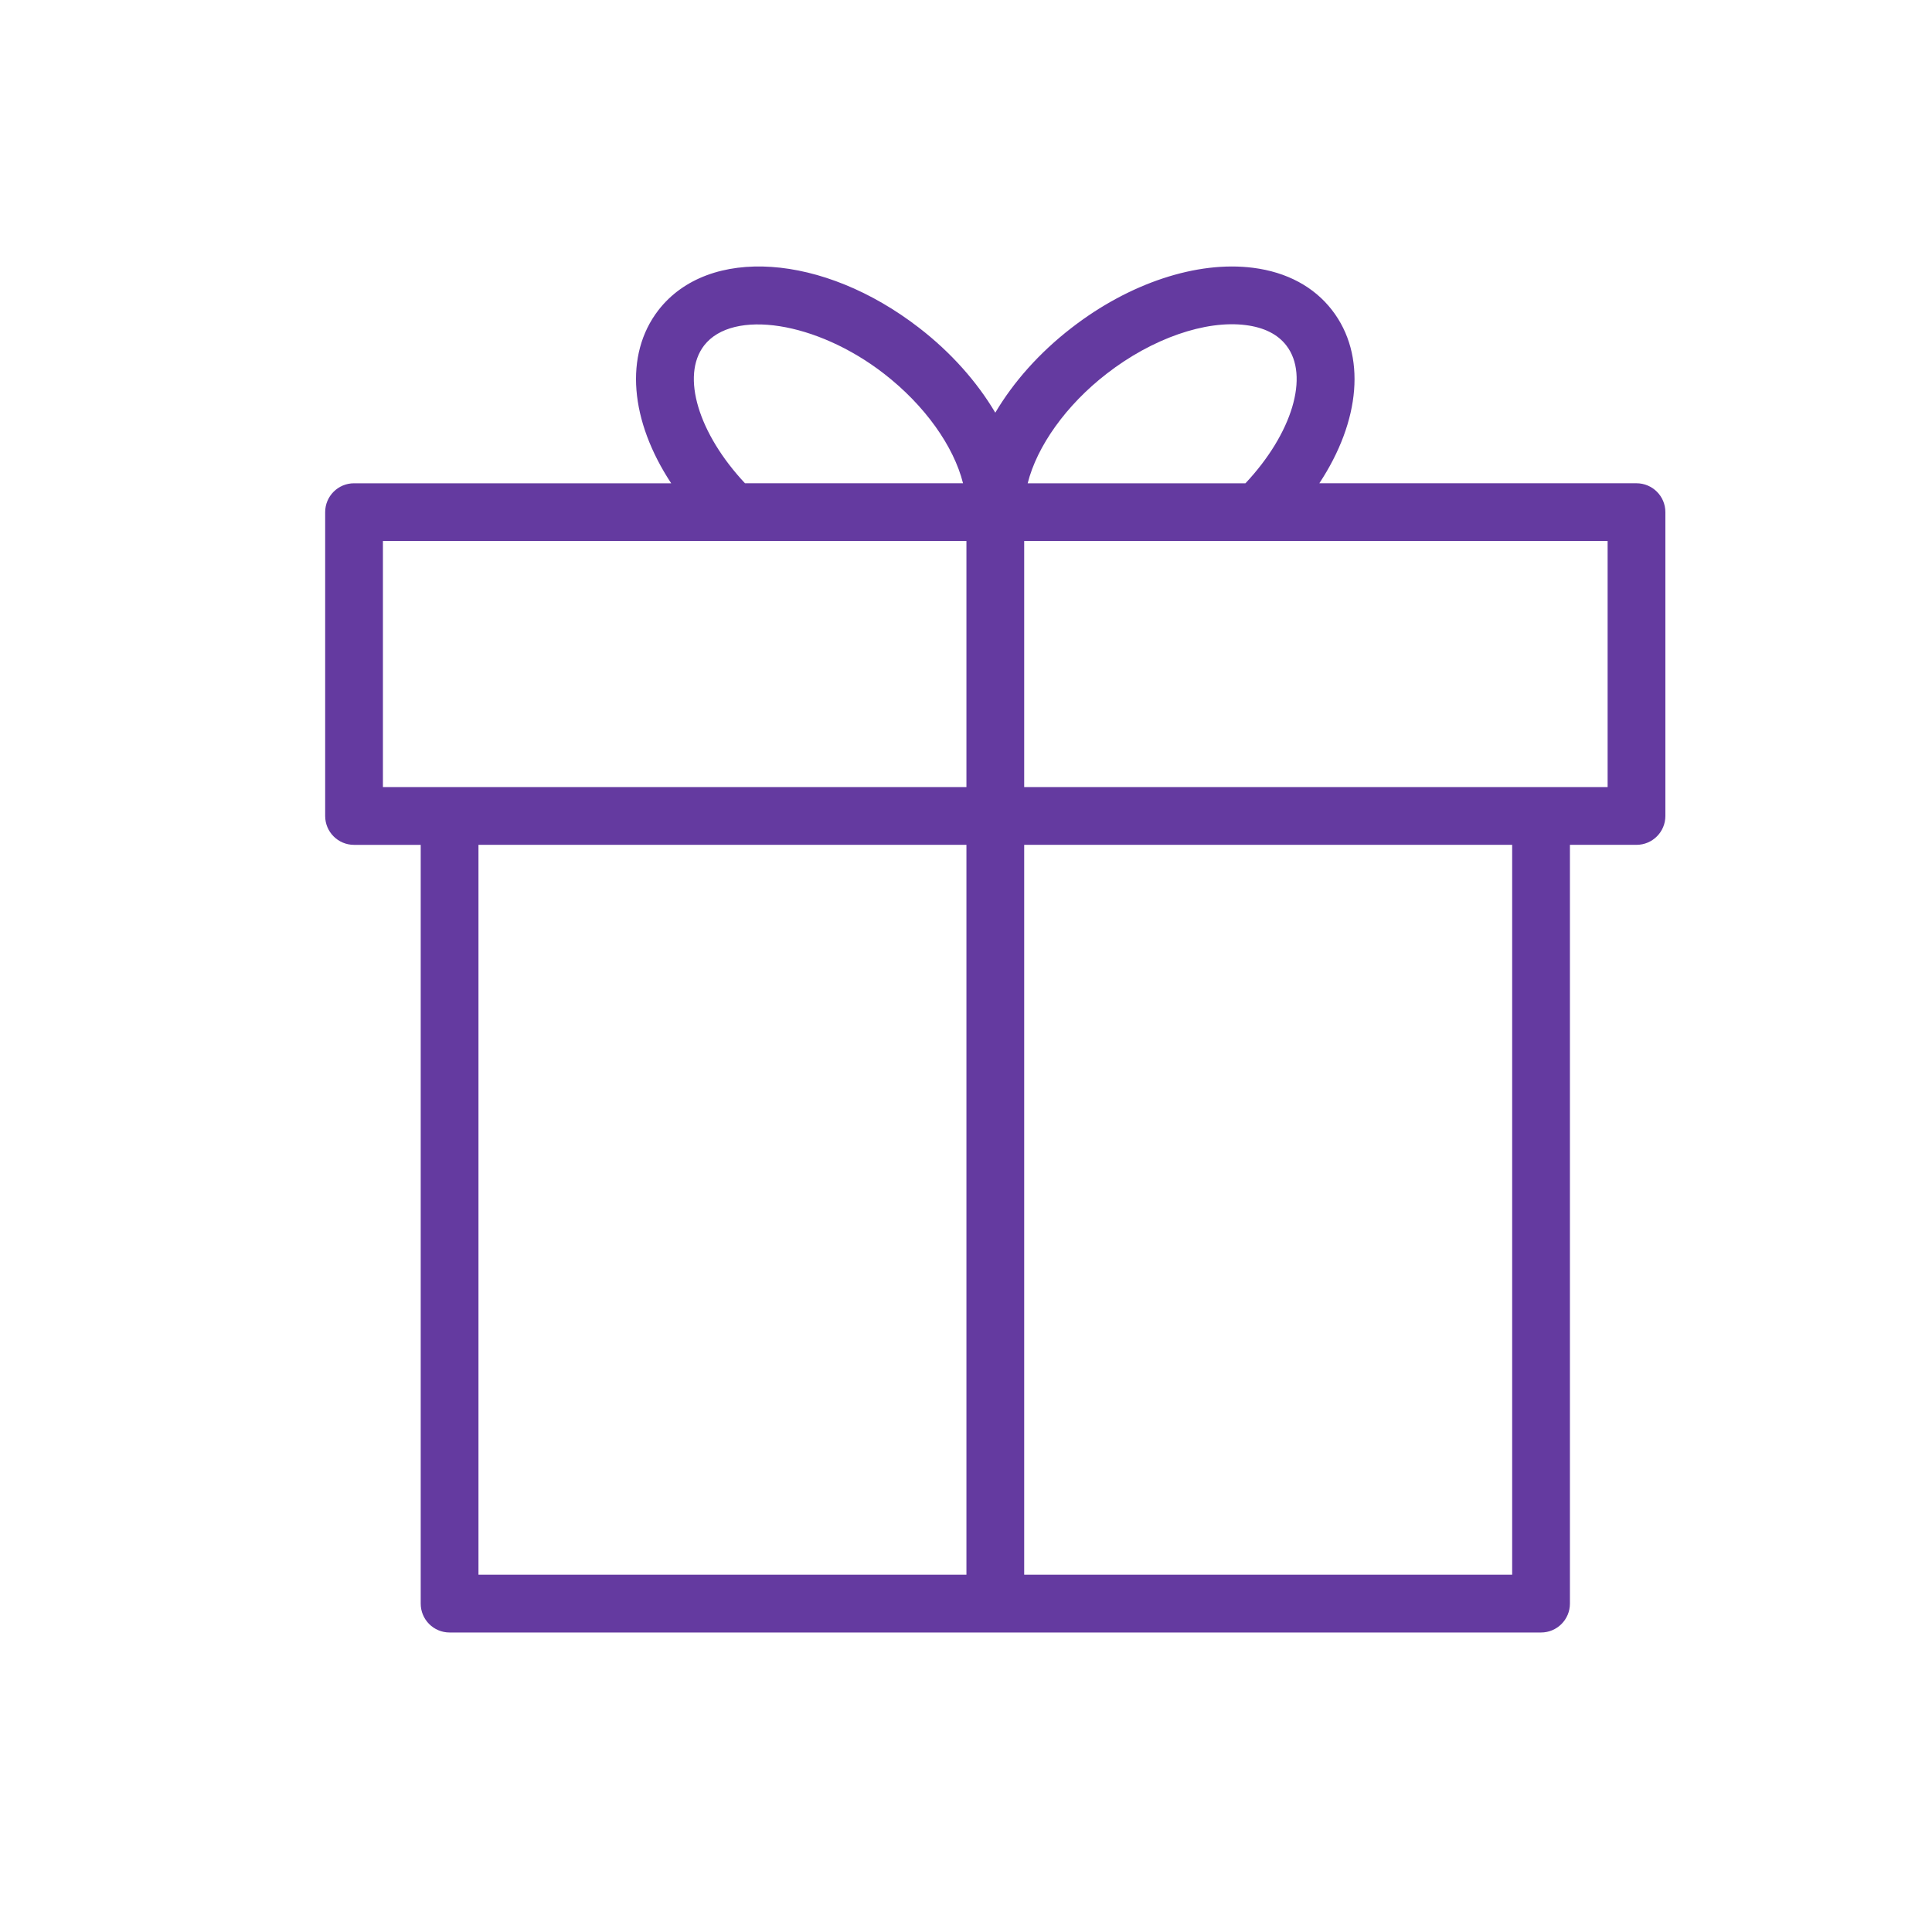 <?xml version="1.0" encoding="UTF-8"?> <svg xmlns="http://www.w3.org/2000/svg" width="100.353" height="100.353"> <g> <title>background</title> <rect fill="none" id="canvas_background" height="602" width="802" y="-1" x="-1"></rect> </g> <g> <title>Layer 1</title> <path fill="#643aa0" id="svg_1" d="m85.004,25.102l-16.474,0c2.131,-3.23 2.462,-6.664 0.66,-8.993c-0.938,-1.215 -2.355,-1.976 -4.098,-2.198c-2.913,-0.374 -6.436,0.796 -9.433,3.119c-1.681,1.298 -3.022,2.82 -3.961,4.406c-0.944,-1.595 -2.294,-3.123 -3.953,-4.404c-4.995,-3.867 -10.943,-4.273 -13.545,-0.922c-1.797,2.33 -1.465,5.764 0.663,8.993l-16.473,0c-0.829,0 -1.5,0.671 -1.5,1.5l0,15.781c0,0.829 0.671,1.5 1.5,1.5l3.463,0l0,39.412c0,0.828 0.671,1.5 1.5,1.5l56.693,0c0.828,0 1.5,-0.672 1.5,-1.5l0,-39.413l3.458,0c0.828,0 1.5,-0.671 1.5,-1.5l0,-15.781c0,-0.829 -0.672,-1.5 -1.5,-1.5zm-27.509,-5.699c2.35,-1.821 5.122,-2.785 7.216,-2.516c0.949,0.121 1.656,0.476 2.104,1.057c1.222,1.58 0.295,4.586 -2.123,7.159l-11.312,0c0.48,-1.915 1.987,-4.057 4.115,-5.7zm-20.922,-1.458c1.491,-1.92 5.854,-1.237 9.336,1.459c2.123,1.641 3.632,3.773 4.113,5.698l-11.325,0c-2.413,-2.573 -3.339,-5.58 -2.124,-7.157zm-16.683,10.157l30.309,0l0,12.781l-30.309,0l0,-12.781zm4.963,15.781l25.346,0l0,37.912l-25.346,0l0,-37.912zm53.693,37.912l-25.347,0l0,-37.912l25.347,0l0,37.912zm4.958,-40.912l-30.305,0l0,-12.781l12.129,0c0.001,0 0.001,0 0.002,0l18.174,0l0,12.781z"></path> </g> </svg> 